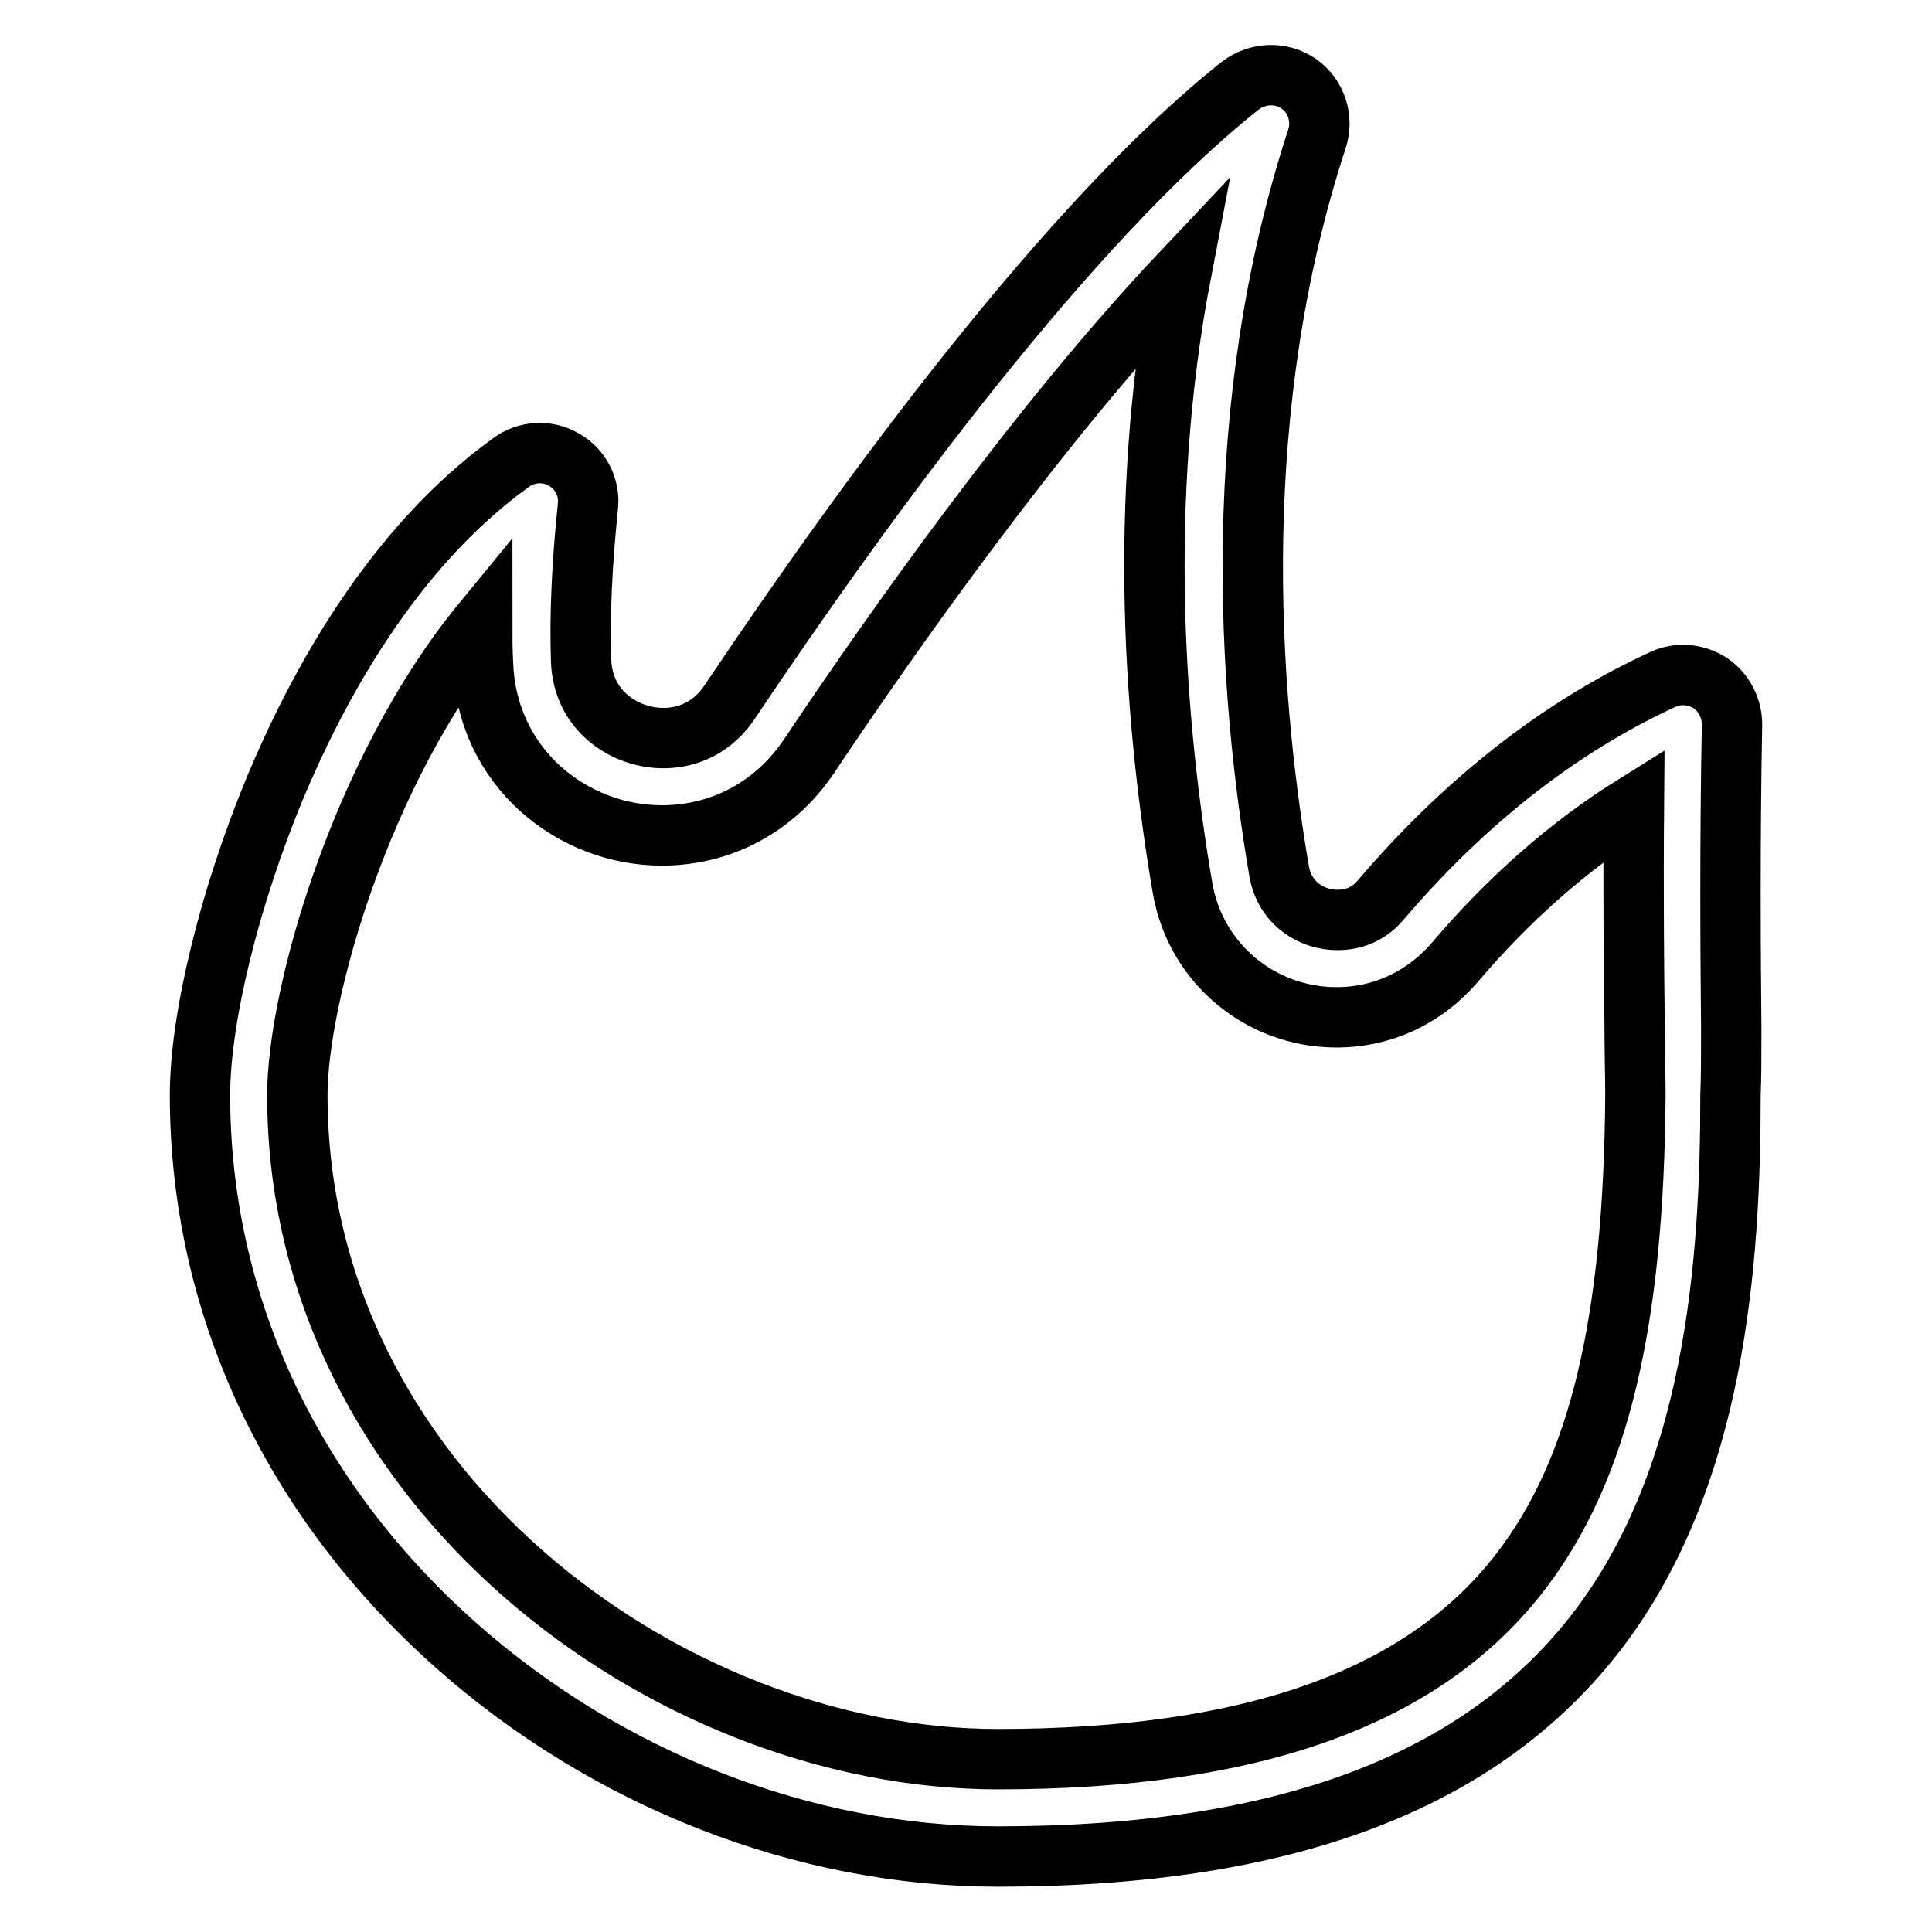 <?xml version="1.0" encoding="utf-8"?>
<!-- Svg Vector Icons : http://www.onlinewebfonts.com/icon -->
<!DOCTYPE svg PUBLIC "-//W3C//DTD SVG 1.1//EN" "http://www.w3.org/Graphics/SVG/1.1/DTD/svg11.dtd">
<svg version="1.1" xmlns="http://www.w3.org/2000/svg" xmlns:xlink="http://www.w3.org/1999/xlink" x="0px" y="0px" viewBox="0 0 256 256" enable-background="new 0 0 256 256" xml:space="preserve">
<g> <path stroke-width="8" fill-opacity="0" stroke="#000000"  d="M229.4,136.1c-0.1-10.1-0.2-23.9,0.1-40.1c0-2.2-1.1-4.3-2.9-5.5c-1.9-1.2-4.2-1.4-6.2-0.5 c-13.7,6.3-26.3,16.2-37.4,29.2c-1.9,2.3-4.2,2.7-5.8,2.7c-3.2,0-6.9-2-7.7-6.4c-4.2-24.6-6.7-61.3,5-97.1c0.9-2.7-0.1-5.7-2.4-7.3 c-2.3-1.6-5.4-1.5-7.7,0.2c-22.8,18.1-49.4,54.4-67.7,81.7c-2.8,4.2-6.7,4.8-8.8,4.8c-5.1,0-10.7-3.6-10.9-10.3 c-0.2-5.9,0.1-12.7,0.9-20.4c0.3-2.5-1-5-3.2-6.2c-2.2-1.3-5-1.1-7,0.4C51.9,72.7,42,91.1,36.4,104.5c-6,14.5-9.9,30.4-9.9,40.6 c0,27.6,12,53.4,33.8,72.8c20.1,17.9,46.3,28.1,71.9,28.1c38.2,0,64.2-9.9,79.6-30.1c15.5-20.4,17.5-48.6,17.5-70.8 C229.4,142.8,229.4,139.7,229.4,136.1z M201.6,208.1c-12.8,16.8-35.5,25-69.4,25c-43.9,0-92.8-36.2-92.8-88 c0-13.3,8.5-43.1,24.5-62.6c0,1.9,0,3.7,0.1,5.4c0.2,6.6,3,12.5,7.7,16.7c4.4,3.9,10.1,6.1,16,6.1c7.9,0,15-3.8,19.5-10.5 c11.3-16.9,30.6-44.2,49.3-64c-5.9,30.8-3.4,60.4,0.2,81.5c1.7,9.9,10.3,17.1,20.4,17.1c6.1,0,11.6-2.6,15.6-7.2 c7.3-8.6,15.3-15.6,23.8-20.9c-0.1,11.8,0,22.1,0.1,29.4c0,3.5,0.1,6.6,0.1,8.9C216.5,175.2,211.9,194.6,201.6,208.1L201.6,208.1z" /></g>
</svg>